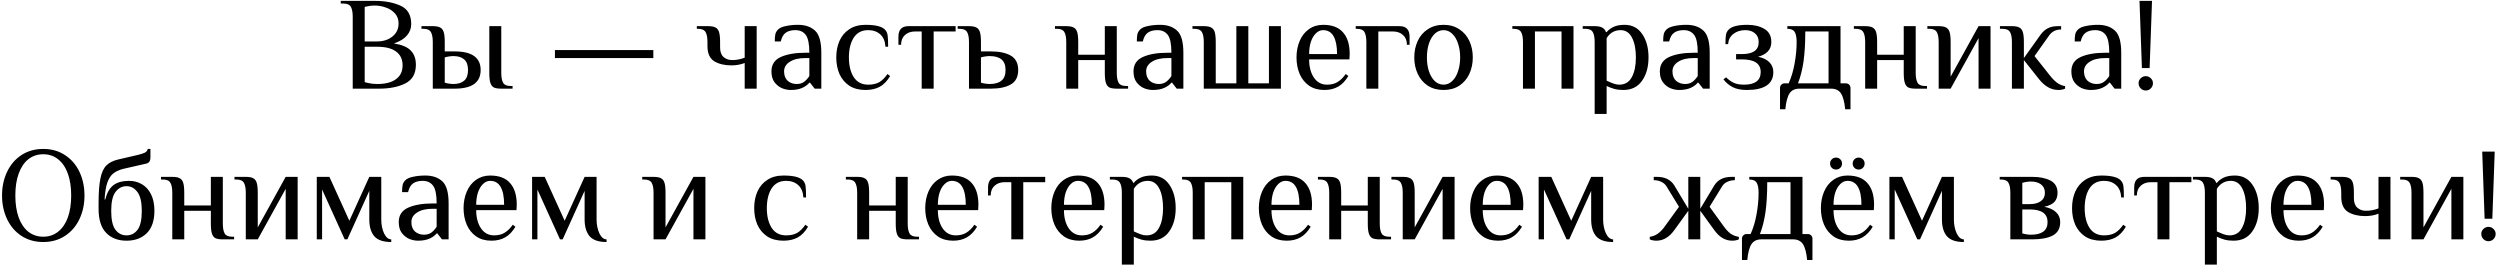 <?xml version="1.0" encoding="UTF-8"?> <svg xmlns="http://www.w3.org/2000/svg" width="282" height="30" viewBox="0 0 282 30" fill="none"><path d="M39.787 1.9C39.787 1.39 39.717 1.015 39.577 0.775C39.437 0.525 39.157 0.4 38.737 0.4H38.437V0.1H42.337C43.427 0.1 44.372 0.28 45.172 0.64C45.982 1 46.387 1.695 46.387 2.725C46.387 3.195 46.227 3.62 45.907 4C45.587 4.38 45.097 4.68 44.437 4.9C45.357 5.05 45.997 5.325 46.357 5.725C46.727 6.115 46.912 6.64 46.912 7.3C46.912 8.31 46.512 9.015 45.712 9.415C44.922 9.805 43.947 10 42.787 10H39.787V1.9ZM42.562 4.675C42.972 4.675 43.357 4.6 43.717 4.45C44.087 4.29 44.387 4.06 44.617 3.76C44.847 3.45 44.962 3.08 44.962 2.65C44.962 2.2 44.827 1.825 44.557 1.525C44.287 1.215 43.942 0.99 43.522 0.85C43.112 0.7 42.692 0.625 42.262 0.625C41.912 0.625 41.537 0.675 41.137 0.775V4.675H42.562ZM42.562 9.475C43.472 9.475 44.172 9.295 44.662 8.935C45.162 8.575 45.412 8.055 45.412 7.375C45.412 6.695 45.167 6.175 44.677 5.815C44.197 5.455 43.492 5.275 42.562 5.275H41.137V9.265C41.617 9.405 42.092 9.475 42.562 9.475ZM48.818 4.75C48.818 4.24 48.748 3.865 48.608 3.625C48.468 3.375 48.188 3.25 47.768 3.25H47.543V2.95H48.818C49.188 2.95 49.463 3 49.643 3.1C49.833 3.19 49.968 3.36 50.048 3.61C50.128 3.86 50.168 4.24 50.168 4.75V5.8H51.293C53.243 5.8 54.218 6.5 54.218 7.9C54.218 9.3 53.243 10 51.293 10H48.818V4.75ZM56.543 10C56.173 10 55.893 9.955 55.703 9.865C55.523 9.765 55.393 9.59 55.313 9.34C55.233 9.09 55.193 8.71 55.193 8.2V2.95H56.543V8.2C56.543 8.71 56.613 9.09 56.753 9.34C56.893 9.58 57.173 9.7 57.593 9.7H57.818V10H56.543ZM51.143 9.475C51.663 9.475 52.068 9.35 52.358 9.1C52.648 8.85 52.793 8.45 52.793 7.9C52.793 7.35 52.648 6.95 52.358 6.7C52.068 6.45 51.663 6.325 51.143 6.325C50.993 6.325 50.823 6.34 50.633 6.37C50.443 6.4 50.288 6.435 50.168 6.475V9.325C50.288 9.365 50.443 9.4 50.633 9.43C50.823 9.46 50.993 9.475 51.143 9.475ZM62.596 6.55V5.65H73.695V6.55H62.596ZM84.001 7.105C83.552 7.285 83.052 7.375 82.501 7.375C81.731 7.375 81.087 7.22 80.567 6.91C80.056 6.59 79.802 6.02 79.802 5.2V4.75C79.802 4.24 79.731 3.865 79.591 3.625C79.451 3.375 79.171 3.25 78.751 3.25H78.602V2.95H79.876C80.246 2.95 80.522 3 80.701 3.1C80.891 3.19 81.026 3.36 81.106 3.61C81.186 3.86 81.227 4.24 81.227 4.75V5.35C81.227 5.84 81.356 6.2 81.617 6.43C81.876 6.66 82.197 6.775 82.576 6.775C83.076 6.775 83.552 6.685 84.001 6.505V2.95H85.352V10H84.001V7.105ZM89.195 10.15C88.875 10.15 88.55 10.085 88.22 9.955C87.89 9.815 87.605 9.59 87.365 9.28C87.135 8.97 87.02 8.56 87.02 8.05C87.02 7.29 87.37 6.75 88.07 6.43C88.78 6.11 89.705 5.95 90.845 5.95H91.295C91.295 4.97 91.16 4.3 90.89 3.94C90.62 3.58 90.23 3.4 89.72 3.4C89.27 3.4 88.91 3.495 88.64 3.685C88.37 3.875 88.18 4.205 88.07 4.675H87.395C87.395 4.335 87.415 4.07 87.455 3.88C87.495 3.68 87.6 3.495 87.77 3.325C87.95 3.145 88.245 3.015 88.655 2.935C89.075 2.845 89.53 2.8 90.02 2.8C90.83 2.8 91.47 3.02 91.94 3.46C92.41 3.89 92.645 4.72 92.645 5.95V10H91.895L91.37 9.325H91.295C91.115 9.555 90.85 9.75 90.5 9.91C90.15 10.07 89.715 10.15 89.195 10.15ZM89.87 9.475C90.2 9.475 90.475 9.395 90.695 9.235C90.915 9.075 91.115 8.855 91.295 8.575V6.55H90.845C90.105 6.55 89.52 6.69 89.09 6.97C88.66 7.24 88.445 7.6 88.445 8.05C88.445 8.51 88.58 8.865 88.85 9.115C89.13 9.355 89.47 9.475 89.87 9.475ZM97.631 10.15C96.911 10.15 96.301 9.99 95.801 9.67C95.311 9.34 94.941 8.9 94.691 8.35C94.451 7.79 94.331 7.165 94.331 6.475C94.331 5.785 94.451 5.165 94.691 4.615C94.941 4.055 95.311 3.615 95.801 3.295C96.301 2.965 96.911 2.8 97.631 2.8C98.731 2.8 99.456 2.975 99.806 3.325C99.976 3.495 100.081 3.705 100.121 3.955C100.161 4.195 100.181 4.635 100.181 5.275H99.881C99.841 4.655 99.646 4.19 99.296 3.88C98.946 3.56 98.491 3.4 97.931 3.4C97.211 3.4 96.666 3.685 96.296 4.255C95.936 4.825 95.756 5.565 95.756 6.475C95.756 7.385 95.936 8.125 96.296 8.695C96.666 9.265 97.211 9.55 97.931 9.55C98.441 9.55 98.861 9.455 99.191 9.265C99.521 9.065 99.826 8.76 100.106 8.35L100.406 8.575C100.076 9.135 99.686 9.54 99.236 9.79C98.786 10.03 98.251 10.15 97.631 10.15ZM103.967 3.55H103.217C102.747 3.55 102.367 3.685 102.077 3.955C101.787 4.215 101.642 4.58 101.642 5.05H101.342V4.15C101.342 3.35 101.717 2.95 102.467 2.95H107.792V3.55H105.317V10H103.967V3.55ZM109.302 4.75C109.302 4.24 109.232 3.865 109.092 3.625C108.952 3.375 108.672 3.25 108.252 3.25H108.027V2.95H109.302C109.672 2.95 109.947 3 110.127 3.1C110.317 3.19 110.452 3.36 110.532 3.61C110.612 3.86 110.652 4.24 110.652 4.75V5.8H111.777C112.727 5.8 113.477 5.96 114.027 6.28C114.577 6.6 114.852 7.14 114.852 7.9C114.852 8.66 114.577 9.2 114.027 9.52C113.477 9.84 112.727 10 111.777 10H109.302V4.75ZM111.627 9.475C112.217 9.475 112.662 9.35 112.962 9.1C113.272 8.85 113.427 8.45 113.427 7.9C113.427 7.35 113.272 6.95 112.962 6.7C112.662 6.45 112.217 6.325 111.627 6.325C111.477 6.325 111.307 6.34 111.117 6.37C110.927 6.4 110.772 6.435 110.652 6.475V9.325C110.772 9.365 110.927 9.4 111.117 9.43C111.307 9.46 111.477 9.475 111.627 9.475ZM120.273 4.75C120.273 4.24 120.203 3.865 120.063 3.625C119.923 3.375 119.643 3.25 119.223 3.25H118.998V2.95H120.273C120.643 2.95 120.918 3 121.098 3.1C121.288 3.19 121.423 3.36 121.503 3.61C121.583 3.86 121.623 4.24 121.623 4.75V6.175H124.623V2.95H125.973V8.2C125.973 8.71 126.043 9.09 126.183 9.34C126.323 9.58 126.603 9.7 127.023 9.7H127.248V10H125.973C125.603 10 125.323 9.955 125.133 9.865C124.953 9.765 124.823 9.59 124.743 9.34C124.663 9.09 124.623 8.71 124.623 8.2V6.775H121.623V10H120.273V4.75ZM130.034 10.15C129.714 10.15 129.389 10.085 129.059 9.955C128.729 9.815 128.444 9.59 128.204 9.28C127.974 8.97 127.859 8.56 127.859 8.05C127.859 7.29 128.209 6.75 128.909 6.43C129.619 6.11 130.544 5.95 131.684 5.95H132.134C132.134 4.97 131.999 4.3 131.729 3.94C131.459 3.58 131.069 3.4 130.559 3.4C130.109 3.4 129.749 3.495 129.479 3.685C129.209 3.875 129.019 4.205 128.909 4.675H128.234C128.234 4.335 128.254 4.07 128.294 3.88C128.334 3.68 128.439 3.495 128.609 3.325C128.789 3.145 129.084 3.015 129.494 2.935C129.914 2.845 130.369 2.8 130.859 2.8C131.669 2.8 132.309 3.02 132.779 3.46C133.249 3.89 133.484 4.72 133.484 5.95V10H132.734L132.209 9.325H132.134C131.954 9.555 131.689 9.75 131.339 9.91C130.989 10.07 130.554 10.15 130.034 10.15ZM130.709 9.475C131.039 9.475 131.314 9.395 131.534 9.235C131.754 9.075 131.954 8.855 132.134 8.575V6.55H131.684C130.944 6.55 130.359 6.69 129.929 6.97C129.499 7.24 129.284 7.6 129.284 8.05C129.284 8.51 129.419 8.865 129.689 9.115C129.969 9.355 130.309 9.475 130.709 9.475ZM135.786 4.75C135.786 4.24 135.716 3.865 135.576 3.625C135.436 3.375 135.156 3.25 134.736 3.25H134.511V2.95H135.786C136.156 2.95 136.431 3 136.611 3.1C136.801 3.19 136.936 3.36 137.016 3.61C137.096 3.86 137.136 4.24 137.136 4.75V9.4H139.461V2.95H140.811V9.4H143.136V2.95H144.486V10H135.786V4.75ZM149.395 10.15C148.715 10.15 148.14 9.99 147.67 9.67C147.2 9.34 146.845 8.9 146.605 8.35C146.365 7.79 146.245 7.165 146.245 6.475C146.245 5.795 146.365 5.175 146.605 4.615C146.845 4.055 147.19 3.615 147.64 3.295C148.1 2.965 148.635 2.8 149.245 2.8C150.255 2.8 151.005 3.085 151.495 3.655C151.995 4.215 152.245 5.03 152.245 6.1L152.215 6.7H147.67C147.67 7.54 147.85 8.225 148.21 8.755C148.57 9.285 149.065 9.55 149.695 9.55C150.165 9.55 150.56 9.45 150.88 9.25C151.21 9.05 151.515 8.75 151.795 8.35L152.095 8.575C151.765 9.125 151.38 9.525 150.94 9.775C150.5 10.025 149.985 10.15 149.395 10.15ZM150.82 6.1C150.82 5.22 150.69 4.55 150.43 4.09C150.17 3.63 149.775 3.4 149.245 3.4C148.945 3.4 148.675 3.52 148.435 3.76C148.195 3.99 148.005 4.31 147.865 4.72C147.735 5.13 147.67 5.59 147.67 6.1H150.82ZM154.125 4.75C154.125 4.24 154.055 3.865 153.915 3.625C153.775 3.375 153.495 3.25 153.075 3.25H152.925V2.95H157.875C158.625 2.95 159 3.35 159 4.15V5.05H158.7C158.7 4.58 158.555 4.215 158.265 3.955C157.975 3.685 157.595 3.55 157.125 3.55H155.475V10H154.125V4.75ZM162.831 10.15C162.151 10.15 161.561 9.99 161.061 9.67C160.561 9.34 160.181 8.895 159.921 8.335C159.661 7.775 159.531 7.155 159.531 6.475C159.531 5.795 159.661 5.175 159.921 4.615C160.181 4.055 160.561 3.615 161.061 3.295C161.561 2.965 162.151 2.8 162.831 2.8C163.511 2.8 164.101 2.965 164.601 3.295C165.101 3.615 165.481 4.055 165.741 4.615C166.001 5.175 166.131 5.795 166.131 6.475C166.131 7.155 166.001 7.775 165.741 8.335C165.481 8.895 165.101 9.34 164.601 9.67C164.101 9.99 163.511 10.15 162.831 10.15ZM162.831 9.55C163.201 9.55 163.526 9.415 163.806 9.145C164.096 8.875 164.316 8.505 164.466 8.035C164.626 7.565 164.706 7.045 164.706 6.475C164.706 5.905 164.626 5.385 164.466 4.915C164.316 4.445 164.096 4.075 163.806 3.805C163.526 3.535 163.201 3.4 162.831 3.4C162.461 3.4 162.131 3.535 161.841 3.805C161.561 4.075 161.341 4.445 161.181 4.915C161.031 5.385 160.956 5.905 160.956 6.475C160.956 7.045 161.031 7.565 161.181 8.035C161.341 8.505 161.561 8.875 161.841 9.145C162.131 9.415 162.461 9.55 162.831 9.55ZM171.791 4.75C171.791 4.24 171.721 3.865 171.581 3.625C171.441 3.375 171.161 3.25 170.741 3.25H170.591V2.95H177.491V10H176.141V3.55H173.141V10H171.791V4.75ZM179.878 4.75C179.878 4.24 179.808 3.865 179.668 3.625C179.528 3.375 179.248 3.25 178.828 3.25H178.528V2.95H179.878C180.258 2.95 180.543 3.005 180.733 3.115C180.933 3.215 181.073 3.385 181.153 3.625H181.228C181.408 3.395 181.663 3.2 181.993 3.04C182.323 2.88 182.743 2.8 183.253 2.8C184.113 2.8 184.778 3.15 185.248 3.85C185.718 4.54 185.953 5.415 185.953 6.475C185.953 7.545 185.708 8.425 185.218 9.115C184.738 9.805 184.033 10.15 183.103 10.15C182.723 10.15 182.388 10.11 182.098 10.03C181.808 9.95 181.518 9.84 181.228 9.7V12.85H179.878V4.75ZM182.653 9.55C183.293 9.55 183.763 9.27 184.063 8.71C184.373 8.15 184.528 7.405 184.528 6.475C184.528 5.555 184.383 4.815 184.093 4.255C183.803 3.685 183.373 3.4 182.803 3.4C182.133 3.4 181.608 3.7 181.228 4.3V9.1C181.528 9.24 181.788 9.35 182.008 9.43C182.228 9.51 182.443 9.55 182.653 9.55ZM189.405 10.15C189.085 10.15 188.76 10.085 188.43 9.955C188.1 9.815 187.815 9.59 187.575 9.28C187.345 8.97 187.23 8.56 187.23 8.05C187.23 7.29 187.58 6.75 188.28 6.43C188.99 6.11 189.915 5.95 191.055 5.95H191.505C191.505 4.97 191.37 4.3 191.1 3.94C190.83 3.58 190.44 3.4 189.93 3.4C189.48 3.4 189.12 3.495 188.85 3.685C188.58 3.875 188.39 4.205 188.28 4.675H187.605C187.605 4.335 187.625 4.07 187.665 3.88C187.705 3.68 187.81 3.495 187.98 3.325C188.16 3.145 188.455 3.015 188.865 2.935C189.285 2.845 189.74 2.8 190.23 2.8C191.04 2.8 191.68 3.02 192.15 3.46C192.62 3.89 192.855 4.72 192.855 5.95V10H192.105L191.58 9.325H191.505C191.325 9.555 191.06 9.75 190.71 9.91C190.36 10.07 189.925 10.15 189.405 10.15ZM190.08 9.475C190.41 9.475 190.685 9.395 190.905 9.235C191.125 9.075 191.325 8.855 191.505 8.575V6.55H191.055C190.315 6.55 189.73 6.69 189.3 6.97C188.87 7.24 188.655 7.6 188.655 8.05C188.655 8.51 188.79 8.865 189.06 9.115C189.34 9.355 189.68 9.475 190.08 9.475ZM197.031 10.15C196.401 10.15 195.876 10.045 195.456 9.835C195.046 9.625 194.696 9.33 194.406 8.95L194.706 8.725C194.956 8.975 195.231 9.175 195.531 9.325C195.841 9.475 196.241 9.55 196.731 9.55C197.981 9.55 198.606 9.075 198.606 8.125C198.606 7.175 197.906 6.7 196.506 6.7H195.831V6.1H196.506C197.116 6.1 197.581 5.99 197.901 5.77C198.221 5.54 198.381 5.2 198.381 4.75C198.381 4.32 198.241 3.99 197.961 3.76C197.681 3.52 197.321 3.4 196.881 3.4C196.331 3.4 195.876 3.545 195.516 3.835C195.156 4.115 194.961 4.495 194.931 4.975H194.631C194.631 4.485 194.651 4.13 194.691 3.91C194.731 3.69 194.836 3.495 195.006 3.325C195.356 2.975 196.056 2.8 197.106 2.8C197.876 2.8 198.516 2.955 199.026 3.265C199.546 3.565 199.806 4.06 199.806 4.75C199.806 5.18 199.671 5.535 199.401 5.815C199.141 6.085 198.776 6.28 198.306 6.4C198.856 6.51 199.281 6.715 199.581 7.015C199.881 7.315 200.031 7.685 200.031 8.125C200.031 9.475 199.031 10.15 197.031 10.15ZM200.786 9.925C200.786 9.775 200.836 9.65 200.936 9.55C201.036 9.45 201.161 9.4 201.311 9.4H201.761C202.071 8.71 202.296 7.955 202.436 7.135C202.586 6.305 202.661 5.51 202.661 4.75C202.661 4.24 202.591 3.865 202.451 3.625C202.311 3.375 202.031 3.25 201.611 3.25V2.95H207.611V9.4H208.211C208.361 9.4 208.486 9.45 208.586 9.55C208.686 9.65 208.736 9.775 208.736 9.925V12.325H208.136C208.056 11.485 207.896 10.885 207.656 10.525C207.416 10.175 207.051 10 206.561 10H202.961C202.471 10 202.106 10.175 201.866 10.525C201.626 10.885 201.466 11.485 201.386 12.325H200.786V9.925ZM206.261 9.4V3.55H203.636C203.636 4.86 203.571 5.98 203.441 6.91C203.311 7.83 203.101 8.66 202.811 9.4H206.261ZM210.391 4.75C210.391 4.24 210.321 3.865 210.181 3.625C210.041 3.375 209.761 3.25 209.341 3.25H209.116V2.95H210.391C210.761 2.95 211.036 3 211.216 3.1C211.406 3.19 211.541 3.36 211.621 3.61C211.701 3.86 211.741 4.24 211.741 4.75V6.175H214.741V2.95H216.091V8.2C216.091 8.71 216.161 9.09 216.301 9.34C216.441 9.58 216.721 9.7 217.141 9.7H217.366V10H216.091C215.721 10 215.441 9.955 215.251 9.865C215.071 9.765 214.941 9.59 214.861 9.34C214.781 9.09 214.741 8.71 214.741 8.2V6.775H211.741V10H210.391V4.75ZM218.682 4.75C218.682 4.24 218.612 3.865 218.472 3.625C218.332 3.375 218.052 3.25 217.632 3.25H217.407V2.95H218.682C219.052 2.95 219.327 3 219.507 3.1C219.697 3.19 219.832 3.36 219.912 3.61C219.992 3.86 220.032 4.24 220.032 4.75V8.65L223.182 2.95H224.532V10H223.182V4.3L220.032 10H218.682V4.75ZM232.194 10.15C231.384 10.15 230.659 9.75 230.019 8.95L228.294 6.775V10H226.944V4.75C226.944 4.24 226.874 3.865 226.734 3.625C226.594 3.375 226.314 3.25 225.894 3.25H225.594V2.95H226.944C227.314 2.95 227.589 3 227.769 3.1C227.959 3.19 228.094 3.36 228.174 3.61C228.254 3.86 228.294 4.24 228.294 4.75V6.55L230.169 3.925C230.399 3.605 230.664 3.365 230.964 3.205C231.274 3.035 231.659 2.95 232.119 2.95H232.494V3.325C231.914 3.325 231.464 3.55 231.144 4L229.494 6.325L231.219 8.5C231.499 8.86 231.774 9.14 232.044 9.34C232.324 9.54 232.624 9.665 232.944 9.715V10C232.724 10.1 232.474 10.15 232.194 10.15ZM235.825 10.15C235.505 10.15 235.18 10.085 234.85 9.955C234.52 9.815 234.235 9.59 233.995 9.28C233.765 8.97 233.65 8.56 233.65 8.05C233.65 7.29 234 6.75 234.7 6.43C235.41 6.11 236.335 5.95 237.475 5.95H237.925C237.925 4.97 237.79 4.3 237.52 3.94C237.25 3.58 236.86 3.4 236.35 3.4C235.9 3.4 235.54 3.495 235.27 3.685C235 3.875 234.81 4.205 234.7 4.675H234.025C234.025 4.335 234.045 4.07 234.085 3.88C234.125 3.68 234.23 3.495 234.4 3.325C234.58 3.145 234.875 3.015 235.285 2.935C235.705 2.845 236.16 2.8 236.65 2.8C237.46 2.8 238.1 3.02 238.57 3.46C239.04 3.89 239.275 4.72 239.275 5.95V10H238.525L238 9.325H237.925C237.745 9.555 237.48 9.75 237.13 9.91C236.78 10.07 236.345 10.15 235.825 10.15ZM236.5 9.475C236.83 9.475 237.105 9.395 237.325 9.235C237.545 9.075 237.745 8.855 237.925 8.575V6.55H237.475C236.735 6.55 236.15 6.69 235.72 6.97C235.29 7.24 235.075 7.6 235.075 8.05C235.075 8.51 235.21 8.865 235.48 9.115C235.76 9.355 236.1 9.475 236.5 9.475ZM241.607 7.675L241.337 0.1H242.747L242.477 7.675H241.607ZM242.042 10.21C241.822 10.21 241.632 10.13 241.472 9.97C241.312 9.81 241.232 9.615 241.232 9.385C241.232 9.165 241.312 8.98 241.472 8.83C241.632 8.67 241.822 8.59 242.042 8.59C242.262 8.59 242.452 8.67 242.612 8.83C242.772 8.98 242.852 9.165 242.852 9.385C242.852 9.615 242.772 9.81 242.612 9.97C242.452 10.13 242.262 10.21 242.042 10.21ZM4.88 27.3C3.95 27.3 3.13 27.07 2.42 26.61C1.72 26.15 1.18 25.52 0.8 24.72C0.42 23.92 0.23 23.03 0.23 22.05C0.23 21.07 0.42 20.18 0.8 19.38C1.18 18.58 1.72 17.95 2.42 17.49C3.13 17.03 3.95 16.8 4.88 16.8C5.81 16.8 6.625 17.03 7.325 17.49C8.035 17.95 8.58 18.58 8.96 19.38C9.34 20.18 9.53 21.07 9.53 22.05C9.53 23.03 9.34 23.92 8.96 24.72C8.58 25.52 8.035 26.15 7.325 26.61C6.625 27.07 5.81 27.3 4.88 27.3ZM4.88 26.7C5.53 26.7 6.09 26.51 6.56 26.13C7.04 25.75 7.405 25.215 7.655 24.525C7.905 23.825 8.03 23 8.03 22.05C8.03 21.1 7.905 20.28 7.655 19.59C7.405 18.89 7.04 18.35 6.56 17.97C6.09 17.59 5.53 17.4 4.88 17.4C4.23 17.4 3.665 17.59 3.185 17.97C2.715 18.35 2.355 18.89 2.105 19.59C1.855 20.28 1.73 21.1 1.73 22.05C1.73 23 1.855 23.825 2.105 24.525C2.355 25.215 2.715 25.75 3.185 26.13C3.665 26.51 4.23 26.7 4.88 26.7ZM14.269 27.15C13.309 27.15 12.544 26.855 11.974 26.265C11.404 25.675 11.119 24.77 11.119 23.55V22.95C11.119 21.73 11.189 20.785 11.329 20.115C11.469 19.445 11.694 18.96 12.004 18.66C12.314 18.35 12.744 18.13 13.294 18L15.544 17.475C15.924 17.385 16.199 17.295 16.369 17.205C16.539 17.105 16.639 16.97 16.669 16.8H16.969V17.775C16.969 18.145 16.819 18.37 16.519 18.45L13.894 19.05C13.434 19.17 13.064 19.34 12.784 19.56C12.504 19.78 12.279 20.125 12.109 20.595C11.949 21.055 11.844 21.69 11.794 22.5H11.869C12.059 21.76 12.364 21.225 12.784 20.895C13.214 20.565 13.809 20.4 14.569 20.4C15.089 20.4 15.564 20.525 15.994 20.775C16.424 21.015 16.769 21.39 17.029 21.9C17.289 22.41 17.419 23.035 17.419 23.775C17.419 24.895 17.129 25.74 16.549 26.31C15.979 26.87 15.219 27.15 14.269 27.15ZM14.269 26.55C14.779 26.55 15.194 26.34 15.514 25.92C15.834 25.5 15.994 24.785 15.994 23.775C15.994 22.795 15.829 22.09 15.499 21.66C15.179 21.22 14.769 21 14.269 21C13.769 21 13.354 21.22 13.024 21.66C12.704 22.09 12.544 22.795 12.544 23.775C12.544 24.785 12.704 25.5 13.024 25.92C13.344 26.34 13.759 26.55 14.269 26.55ZM19.434 21.75C19.434 21.24 19.364 20.865 19.224 20.625C19.084 20.375 18.804 20.25 18.384 20.25H18.159V19.95H19.434C19.804 19.95 20.079 20 20.259 20.1C20.449 20.19 20.584 20.36 20.664 20.61C20.744 20.86 20.784 21.24 20.784 21.75V23.175H23.784V19.95H25.134V25.2C25.134 25.71 25.204 26.09 25.344 26.34C25.484 26.58 25.764 26.7 26.184 26.7H26.409V27H25.134C24.764 27 24.484 26.955 24.294 26.865C24.114 26.765 23.984 26.59 23.904 26.34C23.824 26.09 23.784 25.71 23.784 25.2V23.775H20.784V27H19.434V21.75ZM27.725 21.75C27.725 21.24 27.655 20.865 27.515 20.625C27.375 20.375 27.095 20.25 26.675 20.25H26.45V19.95H27.725C28.095 19.95 28.37 20 28.55 20.1C28.74 20.19 28.875 20.36 28.955 20.61C29.035 20.86 29.075 21.24 29.075 21.75V25.65L32.225 19.95H33.575V27H32.225V21.3L29.075 27H27.725V21.75ZM44.132 27.3C43.242 27.3 42.607 27.085 42.227 26.655C41.847 26.215 41.657 25.58 41.657 24.75V21.525L39.182 27H38.882L36.332 21.375V27H35.732V19.95H37.157L39.407 24.9L41.657 19.95H43.007V24.75C43.007 25.34 43.112 25.865 43.322 26.325C43.542 26.775 43.812 27 44.132 27V27.3ZM47.154 27.15C46.834 27.15 46.509 27.085 46.179 26.955C45.849 26.815 45.564 26.59 45.324 26.28C45.094 25.97 44.979 25.56 44.979 25.05C44.979 24.29 45.329 23.75 46.029 23.43C46.739 23.11 47.664 22.95 48.804 22.95H49.254C49.254 21.97 49.119 21.3 48.849 20.94C48.579 20.58 48.189 20.4 47.679 20.4C47.229 20.4 46.869 20.495 46.599 20.685C46.329 20.875 46.139 21.205 46.029 21.675H45.354C45.354 21.335 45.374 21.07 45.414 20.88C45.454 20.68 45.559 20.495 45.729 20.325C45.909 20.145 46.204 20.015 46.614 19.935C47.034 19.845 47.489 19.8 47.979 19.8C48.789 19.8 49.429 20.02 49.899 20.46C50.369 20.89 50.604 21.72 50.604 22.95V27H49.854L49.329 26.325H49.254C49.074 26.555 48.809 26.75 48.459 26.91C48.109 27.07 47.674 27.15 47.154 27.15ZM47.829 26.475C48.159 26.475 48.434 26.395 48.654 26.235C48.874 26.075 49.074 25.855 49.254 25.575V23.55H48.804C48.064 23.55 47.479 23.69 47.049 23.97C46.619 24.24 46.404 24.6 46.404 25.05C46.404 25.51 46.539 25.865 46.809 26.115C47.089 26.355 47.429 26.475 47.829 26.475ZM55.44 27.15C54.76 27.15 54.185 26.99 53.715 26.67C53.245 26.34 52.89 25.9 52.65 25.35C52.41 24.79 52.29 24.165 52.29 23.475C52.29 22.795 52.41 22.175 52.65 21.615C52.89 21.055 53.235 20.615 53.685 20.295C54.145 19.965 54.68 19.8 55.29 19.8C56.3 19.8 57.05 20.085 57.54 20.655C58.04 21.215 58.29 22.03 58.29 23.1L58.26 23.7H53.715C53.715 24.54 53.895 25.225 54.255 25.755C54.615 26.285 55.11 26.55 55.74 26.55C56.21 26.55 56.605 26.45 56.925 26.25C57.255 26.05 57.56 25.75 57.84 25.35L58.14 25.575C57.81 26.125 57.425 26.525 56.985 26.775C56.545 27.025 56.03 27.15 55.44 27.15ZM56.865 23.1C56.865 22.22 56.735 21.55 56.475 21.09C56.215 20.63 55.82 20.4 55.29 20.4C54.99 20.4 54.72 20.52 54.48 20.76C54.24 20.99 54.05 21.31 53.91 21.72C53.78 22.13 53.715 22.59 53.715 23.1H56.865ZM68.419 27.3C67.529 27.3 66.894 27.085 66.514 26.655C66.135 26.215 65.945 25.58 65.945 24.75V21.525L63.469 27H63.169L60.62 21.375V27H60.02V19.95H61.444L63.694 24.9L65.945 19.95H67.294V24.75C67.294 25.34 67.4 25.865 67.609 26.325C67.829 26.775 68.1 27 68.419 27V27.3ZM73.721 21.75C73.721 21.24 73.651 20.865 73.511 20.625C73.371 20.375 73.091 20.25 72.671 20.25H72.446V19.95H73.721C74.091 19.95 74.366 20 74.546 20.1C74.736 20.19 74.871 20.36 74.951 20.61C75.031 20.86 75.071 21.24 75.071 21.75V25.65L78.221 19.95H79.571V27H78.221V21.3L75.071 27H73.721V21.75ZM88.373 27.15C87.653 27.15 87.043 26.99 86.543 26.67C86.053 26.34 85.683 25.9 85.433 25.35C85.193 24.79 85.073 24.165 85.073 23.475C85.073 22.785 85.193 22.165 85.433 21.615C85.683 21.055 86.053 20.615 86.543 20.295C87.043 19.965 87.653 19.8 88.373 19.8C89.473 19.8 90.198 19.975 90.548 20.325C90.718 20.495 90.823 20.705 90.863 20.955C90.903 21.195 90.923 21.635 90.923 22.275H90.623C90.583 21.655 90.388 21.19 90.038 20.88C89.688 20.56 89.233 20.4 88.673 20.4C87.953 20.4 87.408 20.685 87.038 21.255C86.678 21.825 86.498 22.565 86.498 23.475C86.498 24.385 86.678 25.125 87.038 25.695C87.408 26.265 87.953 26.55 88.673 26.55C89.183 26.55 89.603 26.455 89.933 26.265C90.263 26.065 90.568 25.76 90.848 25.35L91.148 25.575C90.818 26.135 90.428 26.54 89.978 26.79C89.528 27.03 88.993 27.15 88.373 27.15ZM96.689 21.75C96.689 21.24 96.619 20.865 96.479 20.625C96.339 20.375 96.059 20.25 95.639 20.25H95.414V19.95H96.689C97.059 19.95 97.334 20 97.514 20.1C97.704 20.19 97.839 20.36 97.919 20.61C97.999 20.86 98.039 21.24 98.039 21.75V23.175H101.039V19.95H102.389V25.2C102.389 25.71 102.459 26.09 102.599 26.34C102.739 26.58 103.019 26.7 103.439 26.7H103.664V27H102.389C102.019 27 101.739 26.955 101.549 26.865C101.369 26.765 101.239 26.59 101.159 26.34C101.079 26.09 101.039 25.71 101.039 25.2V23.775H98.039V27H96.689V21.75ZM107.515 27.15C106.835 27.15 106.26 26.99 105.79 26.67C105.32 26.34 104.965 25.9 104.725 25.35C104.485 24.79 104.365 24.165 104.365 23.475C104.365 22.795 104.485 22.175 104.725 21.615C104.965 21.055 105.31 20.615 105.76 20.295C106.22 19.965 106.755 19.8 107.365 19.8C108.375 19.8 109.125 20.085 109.615 20.655C110.115 21.215 110.365 22.03 110.365 23.1L110.335 23.7H105.79C105.79 24.54 105.97 25.225 106.33 25.755C106.69 26.285 107.185 26.55 107.815 26.55C108.285 26.55 108.68 26.45 109 26.25C109.33 26.05 109.635 25.75 109.915 25.35L110.215 25.575C109.885 26.125 109.5 26.525 109.06 26.775C108.62 27.025 108.105 27.15 107.515 27.15ZM108.94 23.1C108.94 22.22 108.81 21.55 108.55 21.09C108.29 20.63 107.895 20.4 107.365 20.4C107.065 20.4 106.795 20.52 106.555 20.76C106.315 20.99 106.125 21.31 105.985 21.72C105.855 22.13 105.79 22.59 105.79 23.1H108.94ZM114.075 20.55H113.325C112.855 20.55 112.475 20.685 112.185 20.955C111.895 21.215 111.75 21.58 111.75 22.05H111.45V21.15C111.45 20.35 111.825 19.95 112.575 19.95H117.9V20.55H115.425V27H114.075V20.55ZM121.739 27.15C121.059 27.15 120.484 26.99 120.014 26.67C119.544 26.34 119.189 25.9 118.949 25.35C118.709 24.79 118.589 24.165 118.589 23.475C118.589 22.795 118.709 22.175 118.949 21.615C119.189 21.055 119.534 20.615 119.984 20.295C120.444 19.965 120.979 19.8 121.589 19.8C122.599 19.8 123.349 20.085 123.839 20.655C124.339 21.215 124.589 22.03 124.589 23.1L124.559 23.7H120.014C120.014 24.54 120.194 25.225 120.554 25.755C120.914 26.285 121.409 26.55 122.039 26.55C122.509 26.55 122.904 26.45 123.224 26.25C123.554 26.05 123.859 25.75 124.139 25.35L124.439 25.575C124.109 26.125 123.724 26.525 123.284 26.775C122.844 27.025 122.329 27.15 121.739 27.15ZM123.164 23.1C123.164 22.22 123.034 21.55 122.774 21.09C122.514 20.63 122.119 20.4 121.589 20.4C121.289 20.4 121.019 20.52 120.779 20.76C120.539 20.99 120.349 21.31 120.209 21.72C120.079 22.13 120.014 22.59 120.014 23.1H123.164ZM126.543 21.75C126.543 21.24 126.473 20.865 126.333 20.625C126.193 20.375 125.913 20.25 125.493 20.25H125.193V19.95H126.543C126.923 19.95 127.208 20.005 127.398 20.115C127.598 20.215 127.738 20.385 127.818 20.625H127.893C128.073 20.395 128.328 20.2 128.658 20.04C128.988 19.88 129.408 19.8 129.918 19.8C130.778 19.8 131.443 20.15 131.913 20.85C132.383 21.54 132.618 22.415 132.618 23.475C132.618 24.545 132.373 25.425 131.883 26.115C131.403 26.805 130.698 27.15 129.768 27.15C129.388 27.15 129.053 27.11 128.763 27.03C128.473 26.95 128.183 26.84 127.893 26.7V29.85H126.543V21.75ZM129.318 26.55C129.958 26.55 130.428 26.27 130.728 25.71C131.038 25.15 131.193 24.405 131.193 23.475C131.193 22.555 131.048 21.815 130.758 21.255C130.468 20.685 130.038 20.4 129.468 20.4C128.798 20.4 128.273 20.7 127.893 21.3V26.1C128.193 26.24 128.453 26.35 128.673 26.43C128.893 26.51 129.108 26.55 129.318 26.55ZM134.54 21.75C134.54 21.24 134.47 20.865 134.33 20.625C134.19 20.375 133.91 20.25 133.49 20.25H133.34V19.95H140.24V27H138.89V20.55H135.89V27H134.54V21.75ZM145.147 27.15C144.467 27.15 143.892 26.99 143.422 26.67C142.952 26.34 142.597 25.9 142.357 25.35C142.117 24.79 141.997 24.165 141.997 23.475C141.997 22.795 142.117 22.175 142.357 21.615C142.597 21.055 142.942 20.615 143.392 20.295C143.852 19.965 144.387 19.8 144.997 19.8C146.007 19.8 146.757 20.085 147.247 20.655C147.747 21.215 147.997 22.03 147.997 23.1L147.967 23.7H143.422C143.422 24.54 143.602 25.225 143.962 25.755C144.322 26.285 144.817 26.55 145.447 26.55C145.917 26.55 146.312 26.45 146.632 26.25C146.962 26.05 147.267 25.75 147.547 25.35L147.847 25.575C147.517 26.125 147.132 26.525 146.692 26.775C146.252 27.025 145.737 27.15 145.147 27.15ZM146.572 23.1C146.572 22.22 146.442 21.55 146.182 21.09C145.922 20.63 145.527 20.4 144.997 20.4C144.697 20.4 144.427 20.52 144.187 20.76C143.947 20.99 143.757 21.31 143.617 21.72C143.487 22.13 143.422 22.59 143.422 23.1H146.572ZM149.936 21.75C149.936 21.24 149.866 20.865 149.726 20.625C149.586 20.375 149.306 20.25 148.886 20.25H148.661V19.95H149.936C150.306 19.95 150.581 20 150.761 20.1C150.951 20.19 151.086 20.36 151.166 20.61C151.246 20.86 151.286 21.24 151.286 21.75V23.175H154.286V19.95H155.636V25.2C155.636 25.71 155.706 26.09 155.846 26.34C155.986 26.58 156.266 26.7 156.686 26.7H156.911V27H155.636C155.266 27 154.986 26.955 154.796 26.865C154.616 26.765 154.486 26.59 154.406 26.34C154.326 26.09 154.286 25.71 154.286 25.2V23.775H151.286V27H149.936V21.75ZM158.228 21.75C158.228 21.24 158.158 20.865 158.018 20.625C157.878 20.375 157.598 20.25 157.178 20.25H156.953V19.95H158.228C158.598 19.95 158.873 20 159.053 20.1C159.243 20.19 159.378 20.36 159.458 20.61C159.538 20.86 159.578 21.24 159.578 21.75V25.65L162.728 19.95H164.078V27H162.728V21.3L159.578 27H158.228V21.75ZM168.98 27.15C168.3 27.15 167.725 26.99 167.255 26.67C166.785 26.34 166.43 25.9 166.19 25.35C165.95 24.79 165.83 24.165 165.83 23.475C165.83 22.795 165.95 22.175 166.19 21.615C166.43 21.055 166.775 20.615 167.225 20.295C167.685 19.965 168.22 19.8 168.83 19.8C169.84 19.8 170.59 20.085 171.08 20.655C171.58 21.215 171.83 22.03 171.83 23.1L171.8 23.7H167.255C167.255 24.54 167.435 25.225 167.795 25.755C168.155 26.285 168.65 26.55 169.28 26.55C169.75 26.55 170.145 26.45 170.465 26.25C170.795 26.05 171.1 25.75 171.38 25.35L171.68 25.575C171.35 26.125 170.965 26.525 170.525 26.775C170.085 27.025 169.57 27.15 168.98 27.15ZM170.405 23.1C170.405 22.22 170.275 21.55 170.015 21.09C169.755 20.63 169.36 20.4 168.83 20.4C168.53 20.4 168.26 20.52 168.02 20.76C167.78 20.99 167.59 21.31 167.45 21.72C167.32 22.13 167.255 22.59 167.255 23.1H170.405ZM181.959 27.3C181.069 27.3 180.434 27.085 180.054 26.655C179.674 26.215 179.484 25.58 179.484 24.75V21.525L177.009 27H176.709L174.159 21.375V27H173.559V19.95H174.984L177.234 24.9L179.484 19.95H180.834V24.75C180.834 25.34 180.939 25.865 181.149 26.325C181.369 26.775 181.639 27 181.959 27V27.3ZM186.841 27.15C186.561 27.15 186.311 27.1 186.091 27V26.715C186.431 26.665 186.736 26.545 187.006 26.355C187.286 26.155 187.556 25.87 187.816 25.5L189.391 23.325L187.966 21C187.826 20.78 187.631 20.615 187.381 20.505C187.131 20.385 186.851 20.325 186.541 20.325V19.95H186.916C187.816 19.95 188.466 20.275 188.866 20.925L190.441 23.55V19.95H191.791V23.55L193.366 20.925C193.766 20.275 194.416 19.95 195.316 19.95H195.691V20.325C195.381 20.325 195.101 20.385 194.851 20.505C194.601 20.615 194.406 20.78 194.266 21L192.841 23.325L194.416 25.5C194.676 25.87 194.941 26.155 195.211 26.355C195.491 26.545 195.801 26.665 196.141 26.715V27C195.921 27.1 195.671 27.15 195.391 27.15C194.611 27.15 193.936 26.75 193.366 25.95L191.791 23.775V27H190.441V23.775L188.866 25.95C188.296 26.75 187.621 27.15 186.841 27.15ZM196.494 26.925C196.494 26.775 196.544 26.65 196.644 26.55C196.744 26.45 196.869 26.4 197.019 26.4H197.469C197.779 25.71 198.004 24.955 198.144 24.135C198.294 23.305 198.369 22.51 198.369 21.75C198.369 21.24 198.299 20.865 198.159 20.625C198.019 20.375 197.739 20.25 197.319 20.25V19.95H203.319V26.4H203.919C204.069 26.4 204.194 26.45 204.294 26.55C204.394 26.65 204.444 26.775 204.444 26.925V29.325H203.844C203.764 28.485 203.604 27.885 203.364 27.525C203.124 27.175 202.759 27 202.269 27H198.669C198.179 27 197.814 27.175 197.574 27.525C197.334 27.885 197.174 28.485 197.094 29.325H196.494V26.925ZM201.969 26.4V20.55H199.344C199.344 21.86 199.279 22.98 199.149 23.91C199.019 24.83 198.809 25.66 198.519 26.4H201.969ZM208.546 27.15C207.866 27.15 207.291 26.99 206.821 26.67C206.351 26.34 205.996 25.9 205.756 25.35C205.516 24.79 205.396 24.165 205.396 23.475C205.396 22.795 205.516 22.175 205.756 21.615C205.996 21.055 206.341 20.615 206.791 20.295C207.251 19.965 207.786 19.8 208.396 19.8C209.406 19.8 210.156 20.085 210.646 20.655C211.146 21.215 211.396 22.03 211.396 23.1L211.366 23.7H206.821C206.821 24.54 207.001 25.225 207.361 25.755C207.721 26.285 208.216 26.55 208.846 26.55C209.316 26.55 209.711 26.45 210.031 26.25C210.361 26.05 210.666 25.75 210.946 25.35L211.246 25.575C210.916 26.125 210.531 26.525 210.091 26.775C209.651 27.025 209.136 27.15 208.546 27.15ZM209.971 23.1C209.971 22.22 209.841 21.55 209.581 21.09C209.321 20.63 208.926 20.4 208.396 20.4C208.096 20.4 207.826 20.52 207.586 20.76C207.346 20.99 207.156 21.31 207.016 21.72C206.886 22.13 206.821 22.59 206.821 23.1H209.971ZM207.106 19.125C206.916 19.125 206.756 19.06 206.626 18.93C206.496 18.8 206.431 18.64 206.431 18.45C206.431 18.26 206.496 18.1 206.626 17.97C206.756 17.84 206.916 17.775 207.106 17.775C207.296 17.775 207.456 17.84 207.586 17.97C207.716 18.1 207.781 18.26 207.781 18.45C207.781 18.64 207.716 18.8 207.586 18.93C207.456 19.06 207.296 19.125 207.106 19.125ZM209.656 19.125C209.466 19.125 209.306 19.06 209.176 18.93C209.046 18.8 208.981 18.64 208.981 18.45C208.981 18.26 209.046 18.1 209.176 17.97C209.306 17.84 209.466 17.775 209.656 17.775C209.846 17.775 210.006 17.84 210.136 17.97C210.266 18.1 210.331 18.26 210.331 18.45C210.331 18.64 210.266 18.8 210.136 18.93C210.006 19.06 209.846 19.125 209.656 19.125ZM221.525 27.3C220.635 27.3 220 27.085 219.62 26.655C219.24 26.215 219.05 25.58 219.05 24.75V21.525L216.575 27H216.275L213.725 21.375V27H213.125V19.95H214.55L216.8 24.9L219.05 19.95H220.4V24.75C220.4 25.34 220.505 25.865 220.715 26.325C220.935 26.775 221.205 27 221.525 27V27.3ZM226.766 21.75C226.766 21.24 226.696 20.865 226.556 20.625C226.416 20.375 226.136 20.25 225.716 20.25H225.566V19.95H229.241C230.081 19.95 230.766 20.09 231.296 20.37C231.826 20.65 232.091 21.11 232.091 21.75C232.091 22.18 231.971 22.525 231.731 22.785C231.491 23.035 231.111 23.215 230.591 23.325C231.171 23.435 231.616 23.64 231.926 23.94C232.236 24.23 232.391 24.6 232.391 25.05C232.391 25.76 232.111 26.265 231.551 26.565C231.001 26.855 230.231 27 229.241 27H226.766V21.75ZM228.941 23.025C229.481 23.025 229.901 22.915 230.201 22.695C230.511 22.475 230.666 22.16 230.666 21.75C230.666 21.34 230.521 21.025 230.231 20.805C229.941 20.585 229.561 20.475 229.091 20.475C228.941 20.475 228.771 20.49 228.581 20.52C228.391 20.55 228.236 20.585 228.116 20.625V23.025H228.941ZM229.091 26.475C230.341 26.475 230.966 26 230.966 25.05C230.966 24.1 230.291 23.625 228.941 23.625H228.116V26.325C228.236 26.365 228.391 26.4 228.581 26.43C228.771 26.46 228.941 26.475 229.091 26.475ZM237.026 27.15C236.306 27.15 235.696 26.99 235.196 26.67C234.706 26.34 234.336 25.9 234.086 25.35C233.846 24.79 233.726 24.165 233.726 23.475C233.726 22.785 233.846 22.165 234.086 21.615C234.336 21.055 234.706 20.615 235.196 20.295C235.696 19.965 236.306 19.8 237.026 19.8C238.126 19.8 238.851 19.975 239.201 20.325C239.371 20.495 239.476 20.705 239.516 20.955C239.556 21.195 239.576 21.635 239.576 22.275H239.276C239.236 21.655 239.041 21.19 238.691 20.88C238.341 20.56 237.886 20.4 237.326 20.4C236.606 20.4 236.061 20.685 235.691 21.255C235.331 21.825 235.151 22.565 235.151 23.475C235.151 24.385 235.331 25.125 235.691 25.695C236.061 26.265 236.606 26.55 237.326 26.55C237.836 26.55 238.256 26.455 238.586 26.265C238.916 26.065 239.221 25.76 239.501 25.35L239.801 25.575C239.471 26.135 239.081 26.54 238.631 26.79C238.181 27.03 237.646 27.15 237.026 27.15ZM243.362 20.55H242.612C242.142 20.55 241.762 20.685 241.472 20.955C241.182 21.215 241.037 21.58 241.037 22.05H240.737V21.15C240.737 20.35 241.112 19.95 241.862 19.95H247.187V20.55H244.712V27H243.362V20.55ZM248.711 21.75C248.711 21.24 248.641 20.865 248.501 20.625C248.361 20.375 248.081 20.25 247.661 20.25H247.361V19.95H248.711C249.091 19.95 249.376 20.005 249.566 20.115C249.766 20.215 249.906 20.385 249.986 20.625H250.061C250.241 20.395 250.496 20.2 250.826 20.04C251.156 19.88 251.576 19.8 252.086 19.8C252.946 19.8 253.611 20.15 254.081 20.85C254.551 21.54 254.786 22.415 254.786 23.475C254.786 24.545 254.541 25.425 254.051 26.115C253.571 26.805 252.866 27.15 251.936 27.15C251.556 27.15 251.221 27.11 250.931 27.03C250.641 26.95 250.351 26.84 250.061 26.7V29.85H248.711V21.75ZM251.486 26.55C252.126 26.55 252.596 26.27 252.896 25.71C253.206 25.15 253.361 24.405 253.361 23.475C253.361 22.555 253.216 21.815 252.926 21.255C252.636 20.685 252.206 20.4 251.636 20.4C250.966 20.4 250.441 20.7 250.061 21.3V26.1C250.361 26.24 250.621 26.35 250.841 26.43C251.061 26.51 251.276 26.55 251.486 26.55ZM259.303 27.15C258.623 27.15 258.048 26.99 257.578 26.67C257.108 26.34 256.753 25.9 256.513 25.35C256.273 24.79 256.153 24.165 256.153 23.475C256.153 22.795 256.273 22.175 256.513 21.615C256.753 21.055 257.098 20.615 257.548 20.295C258.008 19.965 258.543 19.8 259.153 19.8C260.163 19.8 260.913 20.085 261.403 20.655C261.903 21.215 262.153 22.03 262.153 23.1L262.123 23.7H257.578C257.578 24.54 257.758 25.225 258.118 25.755C258.478 26.285 258.973 26.55 259.603 26.55C260.073 26.55 260.468 26.45 260.788 26.25C261.118 26.05 261.423 25.75 261.703 25.35L262.003 25.575C261.673 26.125 261.288 26.525 260.848 26.775C260.408 27.025 259.893 27.15 259.303 27.15ZM260.728 23.1C260.728 22.22 260.598 21.55 260.338 21.09C260.078 20.63 259.683 20.4 259.153 20.4C258.853 20.4 258.583 20.52 258.343 20.76C258.103 20.99 257.913 21.31 257.773 21.72C257.643 22.13 257.578 22.59 257.578 23.1H260.728ZM268.294 24.105C267.844 24.285 267.344 24.375 266.794 24.375C266.024 24.375 265.379 24.22 264.859 23.91C264.349 23.59 264.094 23.02 264.094 22.2V21.75C264.094 21.24 264.024 20.865 263.884 20.625C263.744 20.375 263.464 20.25 263.044 20.25H262.894V19.95H264.169C264.539 19.95 264.814 20 264.994 20.1C265.184 20.19 265.319 20.36 265.399 20.61C265.479 20.86 265.519 21.24 265.519 21.75V22.35C265.519 22.84 265.649 23.2 265.909 23.43C266.169 23.66 266.489 23.775 266.869 23.775C267.369 23.775 267.844 23.685 268.294 23.505V19.95H269.644V27H268.294V24.105ZM272.017 21.75C272.017 21.24 271.947 20.865 271.807 20.625C271.667 20.375 271.387 20.25 270.967 20.25H270.742V19.95H272.017C272.387 19.95 272.662 20 272.842 20.1C273.032 20.19 273.167 20.36 273.247 20.61C273.327 20.86 273.367 21.24 273.367 21.75V25.65L276.517 19.95H277.867V27H276.517V21.3L273.367 27H272.017V21.75ZM280.264 24.675L279.994 17.1H281.404L281.134 24.675H280.264ZM280.699 27.21C280.479 27.21 280.289 27.13 280.129 26.97C279.969 26.81 279.889 26.615 279.889 26.385C279.889 26.165 279.969 25.98 280.129 25.83C280.289 25.67 280.479 25.59 280.699 25.59C280.919 25.59 281.109 25.67 281.269 25.83C281.429 25.98 281.509 26.165 281.509 26.385C281.509 26.615 281.429 26.81 281.269 26.97C281.109 27.13 280.919 27.21 280.699 27.21Z" fill="black"></path></svg> 